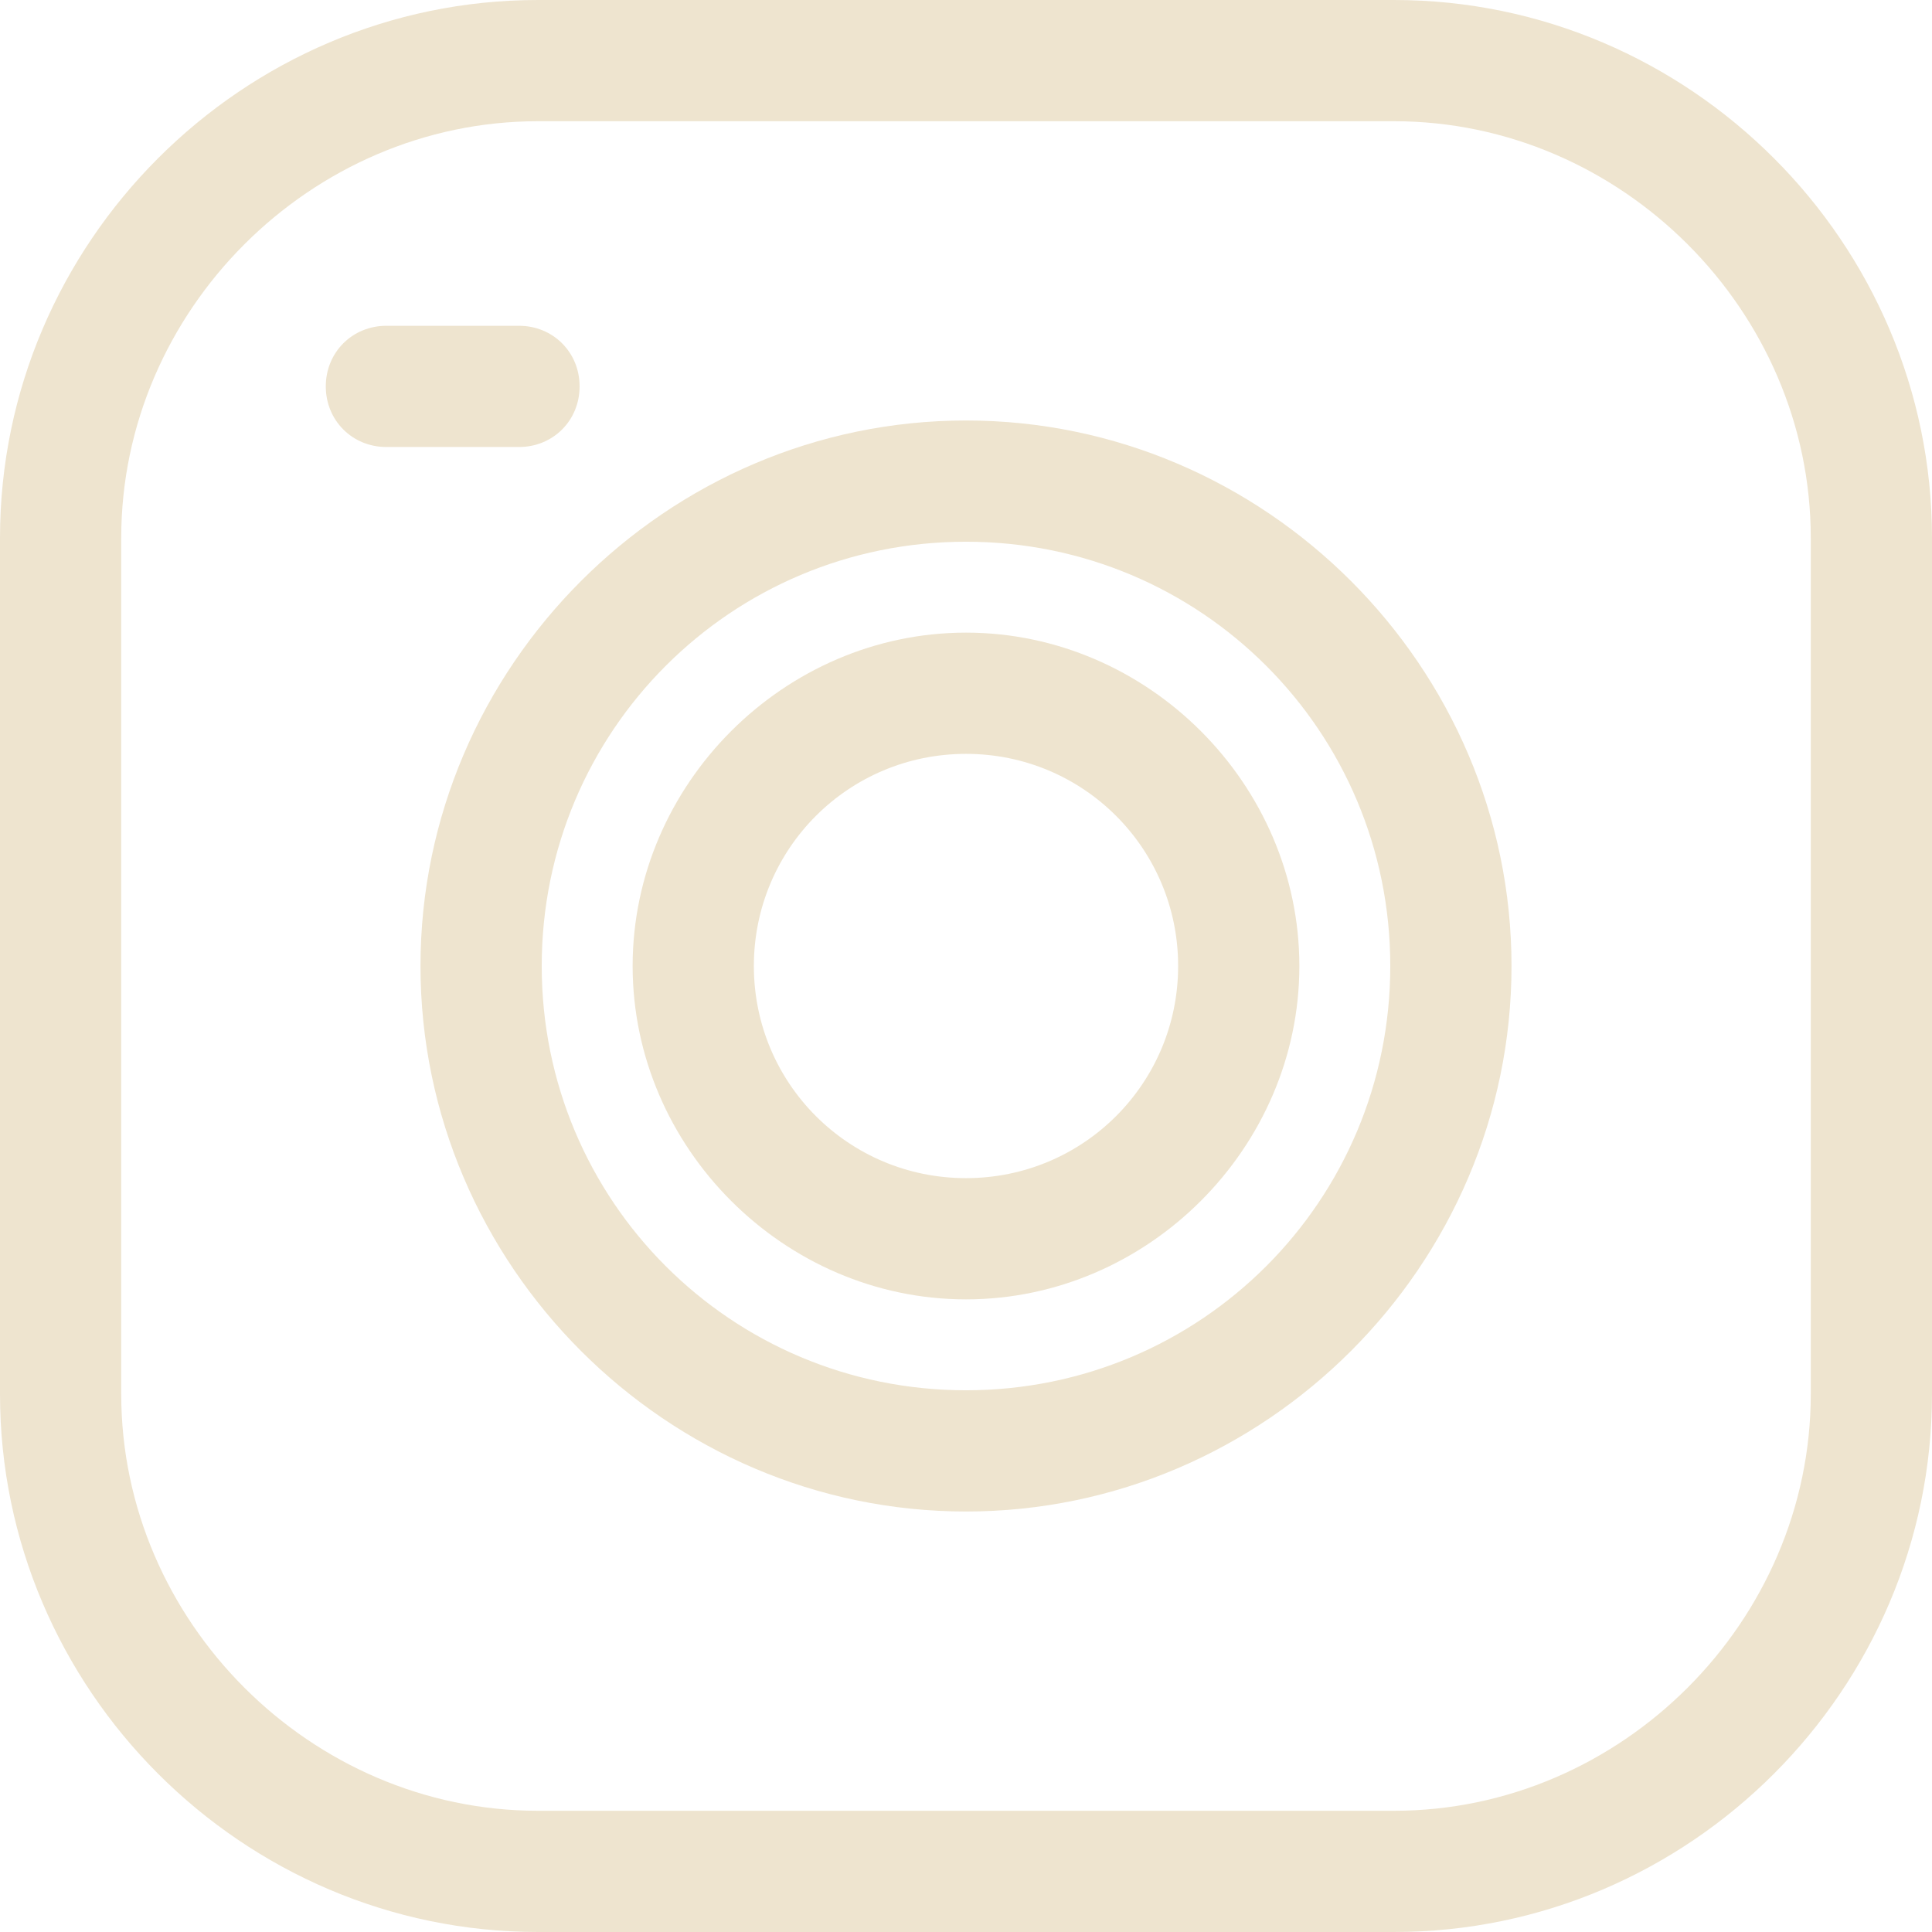 <svg xmlns="http://www.w3.org/2000/svg" xmlns:xlink="http://www.w3.org/1999/xlink" width="1080" zoomAndPan="magnify" viewBox="0 0 810 810" height="1080" preserveAspectRatio="xMidYMid meet" version="1.0"><path fill="#eee4cf" d="M 584.469 810 L 225.531 810 C 101.648 810 0 708.352 0 584.469 L 0 225.531 C 0 101.648 101.648 0 225.531 0 L 584.469 0 C 708.352 0 810 101.648 810 225.531 L 810 584.469 C 810 708.352 708.352 810 584.469 810 Z M 225.531 50.824 C 130.234 50.824 50.824 130.234 50.824 225.531 L 50.824 584.469 C 50.824 679.766 130.234 759.176 225.531 759.176 L 584.469 759.176 C 679.766 759.176 759.176 679.766 759.176 584.469 L 759.176 225.531 C 759.176 130.234 679.766 50.824 584.469 50.824 Z M 225.531 50.824 " fill-opacity="1" fill-rule="evenodd"/><path fill="#eee4cf" d="M 405 544.766 C 328.766 544.766 265.234 481.234 265.234 405 C 265.234 328.766 328.766 265.234 405 265.234 C 481.234 265.234 544.766 328.766 544.766 405 C 544.766 481.234 481.234 544.766 405 544.766 Z M 405 316.059 C 355.766 316.059 316.059 355.766 316.059 405 C 316.059 454.234 355.766 493.941 405 493.941 C 454.234 493.941 493.941 454.234 493.941 405 C 493.941 355.766 454.234 316.059 405 316.059 Z M 405 316.059 " fill-opacity="1" fill-rule="evenodd"/><path fill="#eee4cf" d="M 405 633.707 C 279.531 633.707 176.293 530.469 176.293 405 C 176.293 279.531 279.531 176.293 405 176.293 C 530.469 176.293 633.707 279.531 633.707 405 C 633.707 530.469 530.469 633.707 405 633.707 Z M 405 227.117 C 306.531 227.117 227.117 306.531 227.117 405 C 227.117 503.469 306.531 582.883 405 582.883 C 503.469 582.883 582.883 503.469 582.883 405 C 582.883 306.531 503.469 227.117 405 227.117 Z M 405 227.117 " fill-opacity="1" fill-rule="evenodd"/><path fill="#eee4cf" d="M 217.59 187.41 L 162 187.41 C 147.707 187.41 136.59 176.293 136.59 162 C 136.59 147.707 147.707 136.59 162 136.59 L 217.59 136.59 C 231.883 136.59 243 147.707 243 162 C 243 176.293 231.883 187.41 217.59 187.41 Z M 217.59 187.41 " fill-opacity="1" fill-rule="evenodd"/></svg>